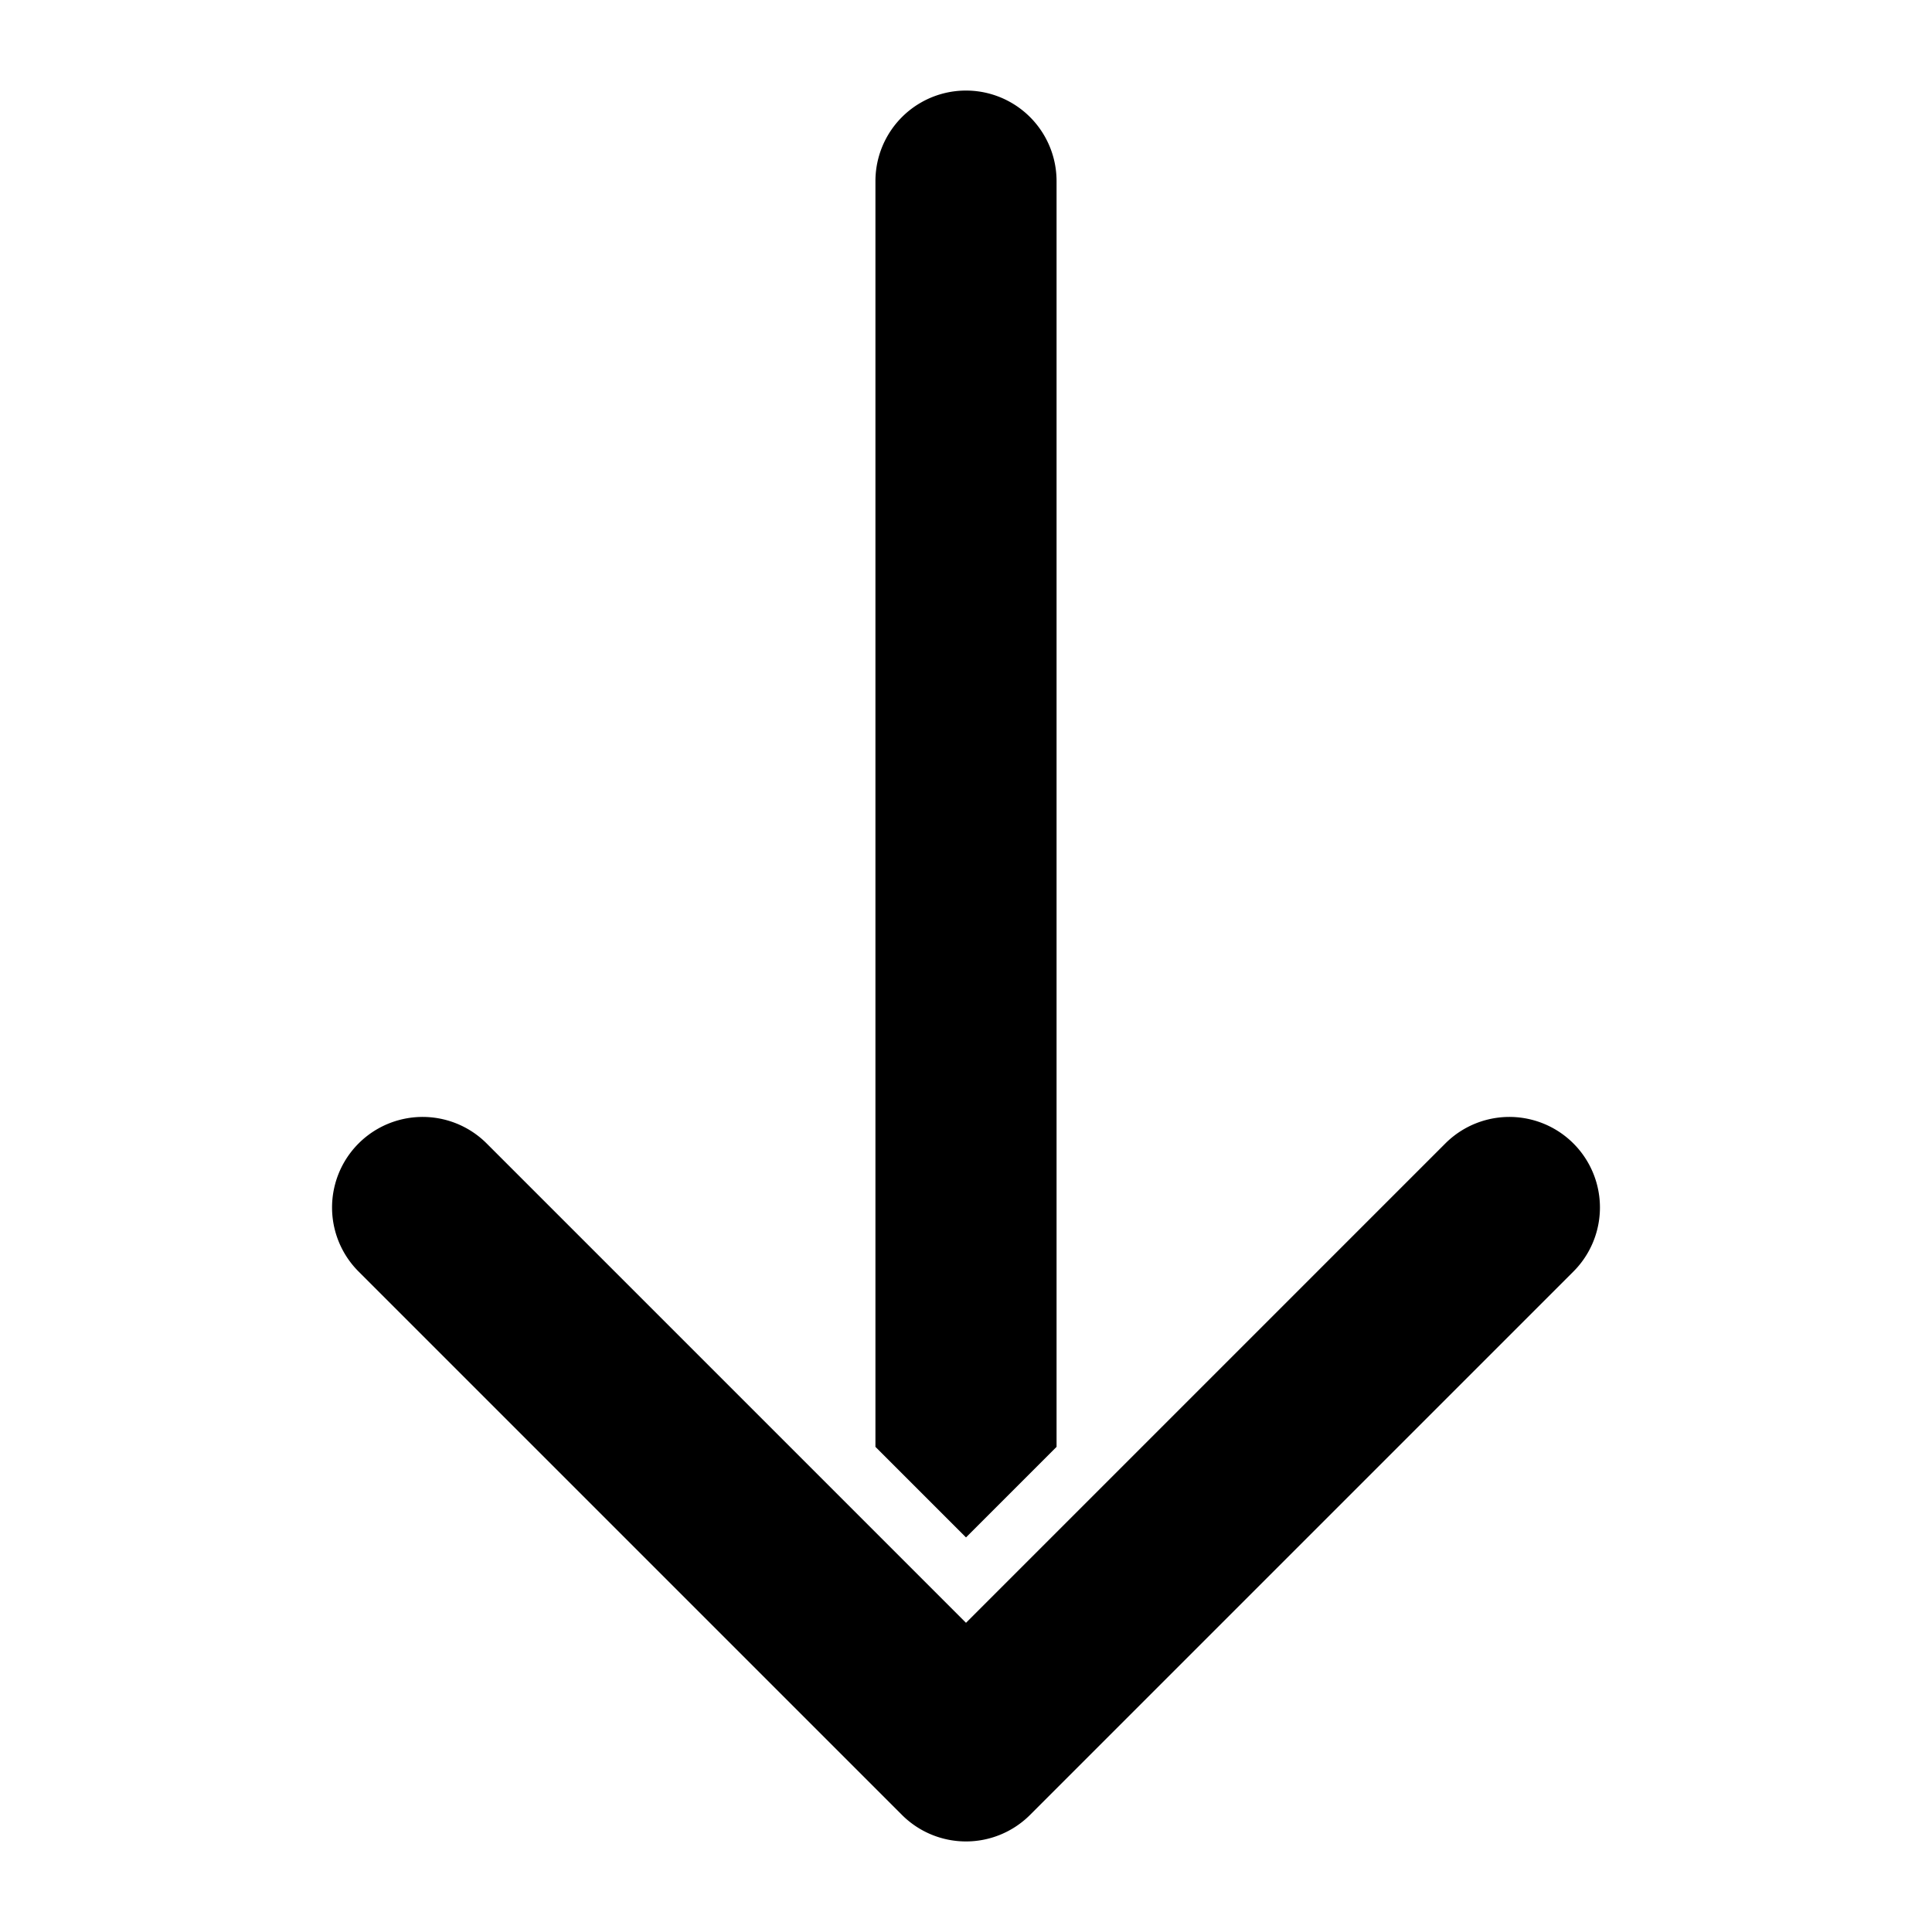 <svg id="Solid" height="512" viewBox="0 0 512 512" width="512" xmlns="http://www.w3.org/2000/svg"><path d="m232 383.431v-335.431a24 24 0 0 1 48 0v335.431l-24 24zm40.971 97.54 144-144a24 24 0 0 0 -33.942-33.942l-127.029 127.03-127.029-127.03a24 24 0 0 0 -33.942 33.942l144 144a24 24 0 0 0 33.942 0z"/></svg>